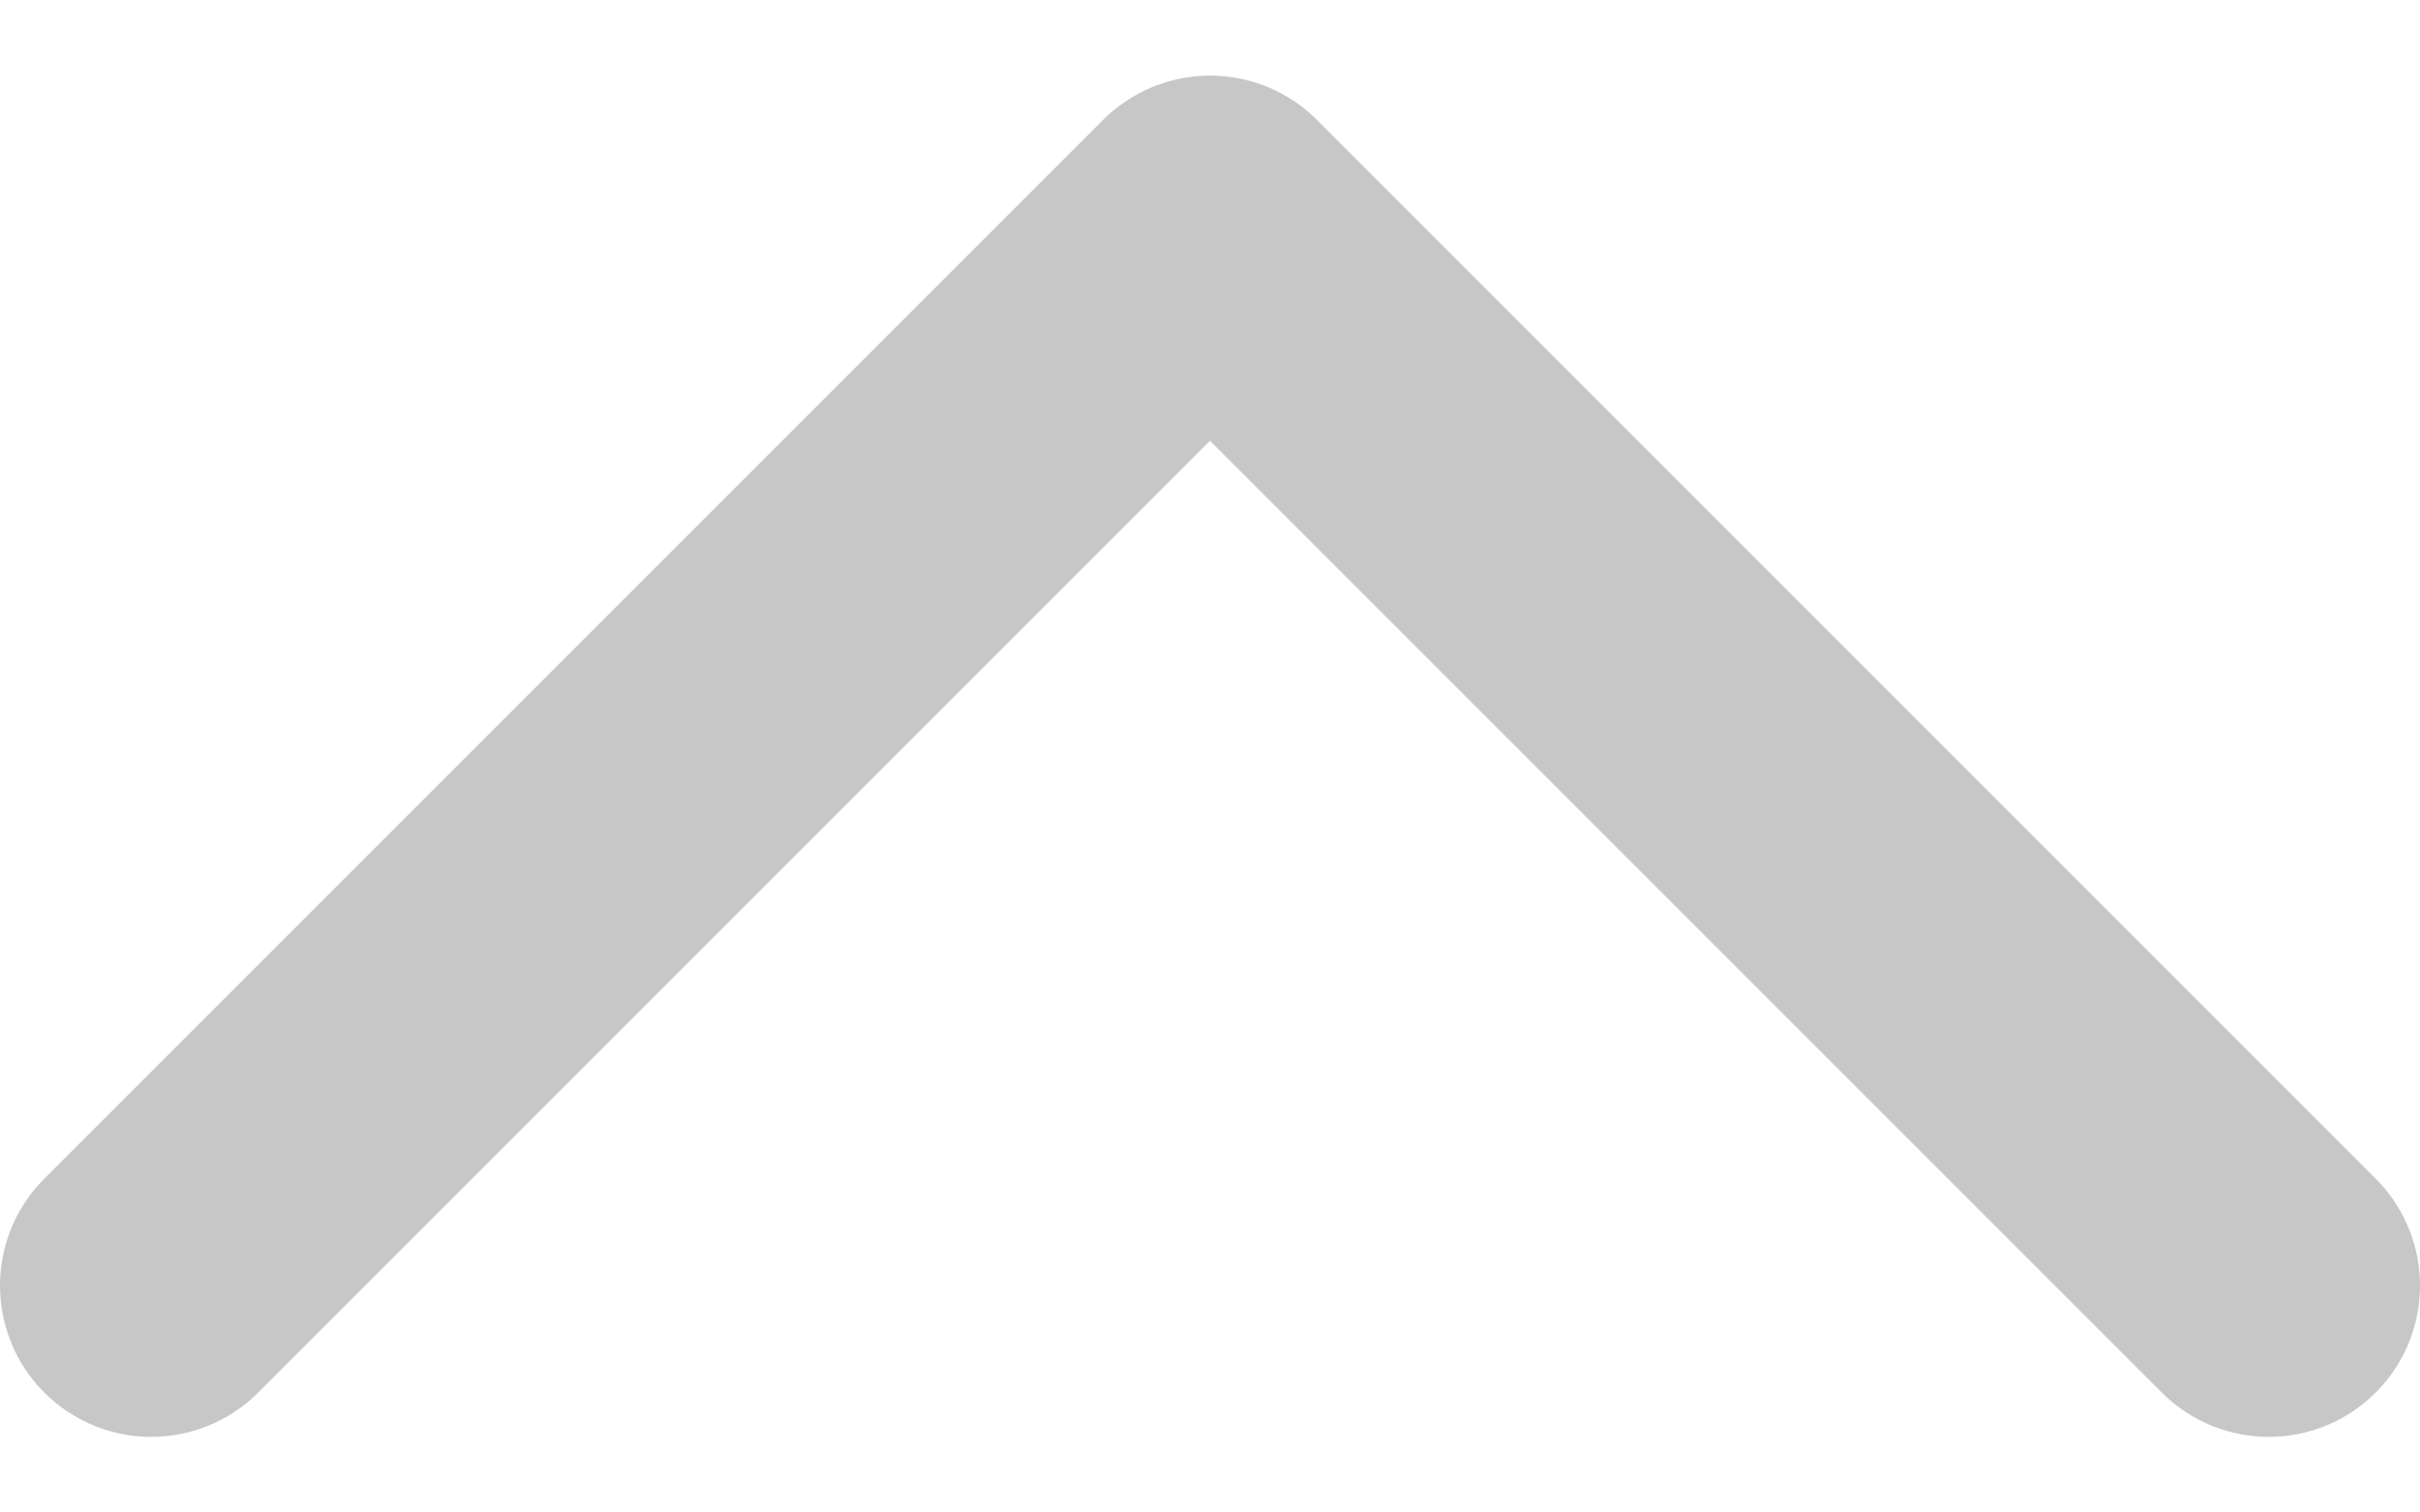 <svg width="16" height="10" viewBox="0 0 16 10" fill="none" xmlns="http://www.w3.org/2000/svg">
<path d="M1 8.5L8 1.5L15 8.5" stroke="#C7C7C7" stroke-width="2" stroke-linecap="round" stroke-linejoin="round"/>
</svg>
